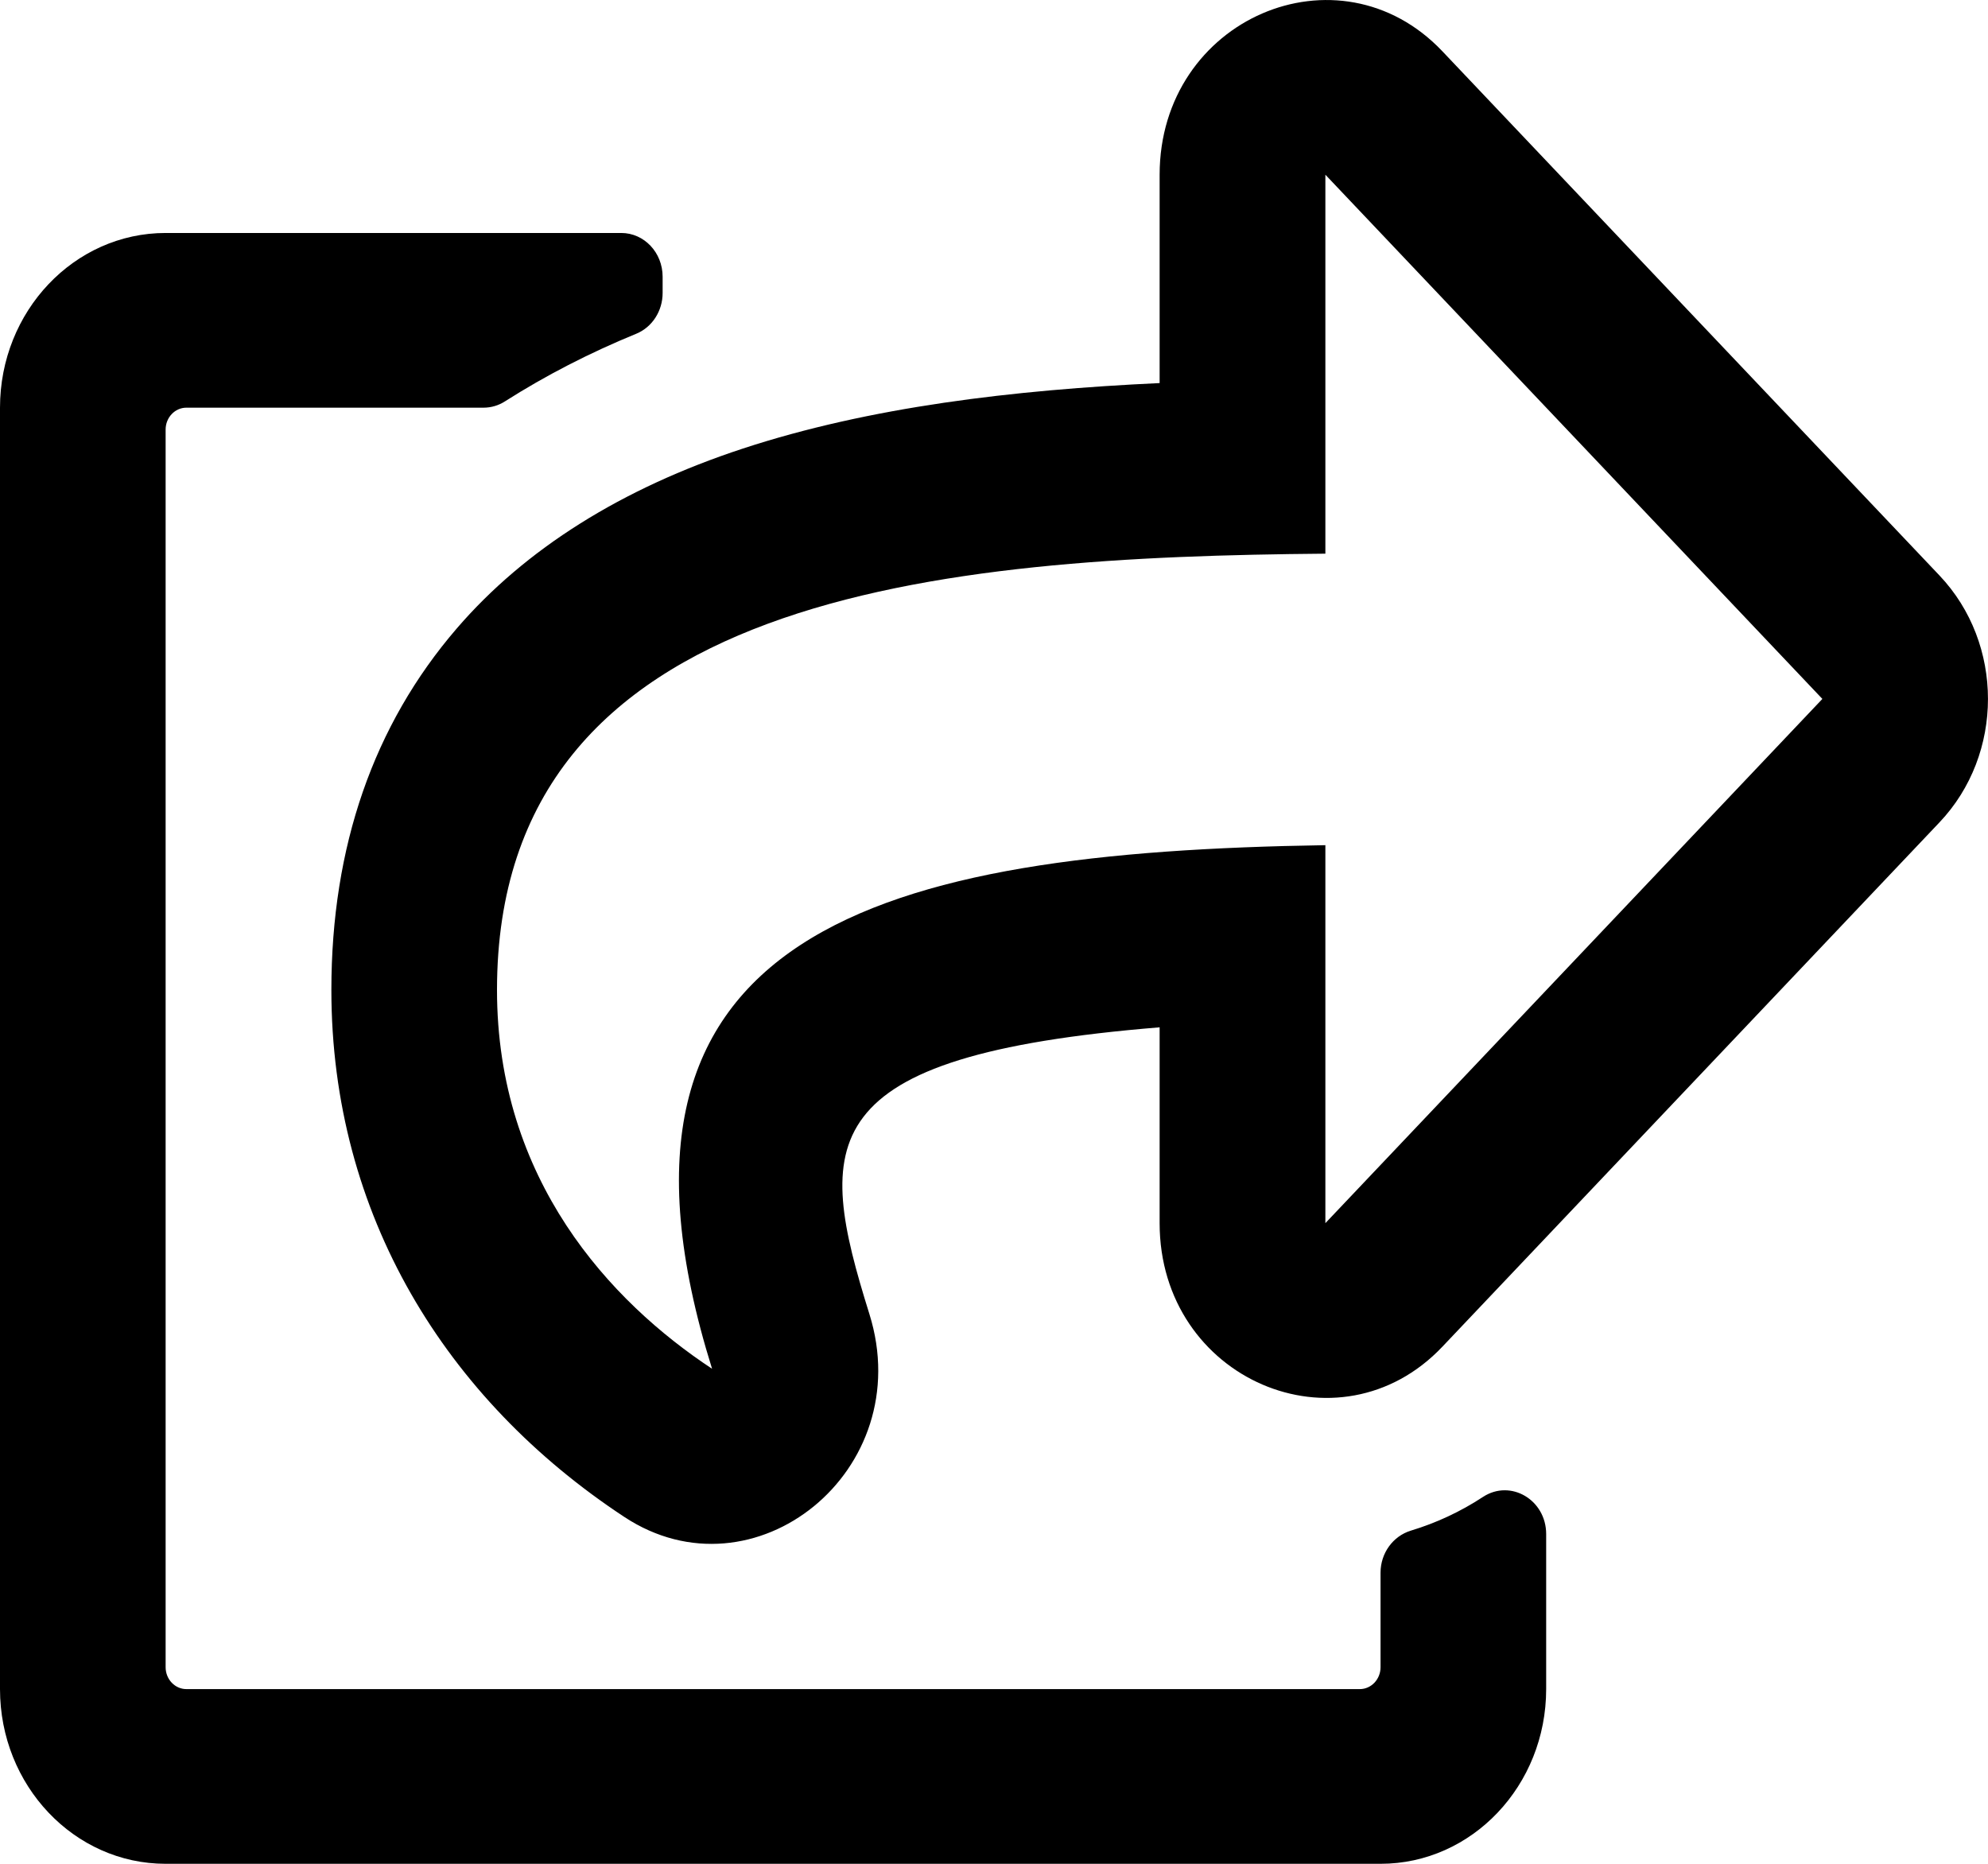 <?xml version="1.0" encoding="UTF-8"?>
<svg width="16px" height="15px" viewBox="0 0 16 15" version="1.1" xmlns="http://www.w3.org/2000/svg" xmlns:xlink="http://www.w3.org/1999/xlink">
    <title>Shape</title>
    <g id="Cornette" stroke="none" stroke-width="1" fill="none" fill-rule="evenodd">
        <g id="Cornette-Detail-2" transform="translate(-1457, -669)" fill="#000000" fill-rule="nonzero">
            <path d="M1472.609,673.631 L1468.609,669.413 C1467.776,668.534 1466.333,669.149 1466.333,670.407 L1466.333,672.083 C1465.154,672.138 1463.999,672.275 1462.979,672.61 C1462.002,672.931 1461.227,673.418 1460.676,674.058 C1460.006,674.836 1459.667,675.814 1459.667,676.967 C1459.667,678.775 1460.588,680.262 1462.024,681.208 C1463.067,681.897 1464.392,680.837 1463.997,679.575 C1463.566,678.195 1463.52,677.497 1466.333,677.268 L1466.333,678.844 C1466.333,680.103 1467.777,680.716 1468.609,679.838 L1472.609,675.619 C1473.13,675.07 1473.13,674.18 1472.609,673.631 Z M1467.667,678.844 L1467.667,675.802 C1464.092,675.858 1461.625,676.481 1462.731,680.016 C1461.911,679.475 1461,678.495 1461,676.967 C1461,673.764 1464.587,673.482 1467.667,673.456 L1467.667,670.406 L1471.667,674.625 L1467.667,678.844 Z M1468.354,681.319 C1468.559,681.257 1468.755,681.166 1468.936,681.047 C1469.158,680.902 1469.444,681.071 1469.444,681.346 L1469.444,682.594 C1469.444,683.37 1468.847,684 1468.111,684 L1458.333,684 C1457.597,684 1457,683.37 1457,682.594 L1457,672.281 C1457,671.505 1457.597,670.875 1458.333,670.875 L1462,670.875 C1462.184,670.875 1462.333,671.032 1462.333,671.227 L1462.333,671.358 C1462.333,671.502 1462.25,671.632 1462.123,671.685 C1461.742,671.841 1461.39,672.023 1461.066,672.229 C1461.014,672.263 1460.953,672.281 1460.892,672.281 L1458.5,672.281 C1458.408,672.281 1458.333,672.36 1458.333,672.457 L1458.333,682.418 C1458.333,682.515 1458.408,682.594 1458.5,682.594 L1467.944,682.594 C1468.036,682.594 1468.111,682.515 1468.111,682.418 L1468.111,681.657 C1468.111,681.5 1468.211,681.363 1468.354,681.319 Z" id="Shape"></path>
        </g>
    </g>
</svg>